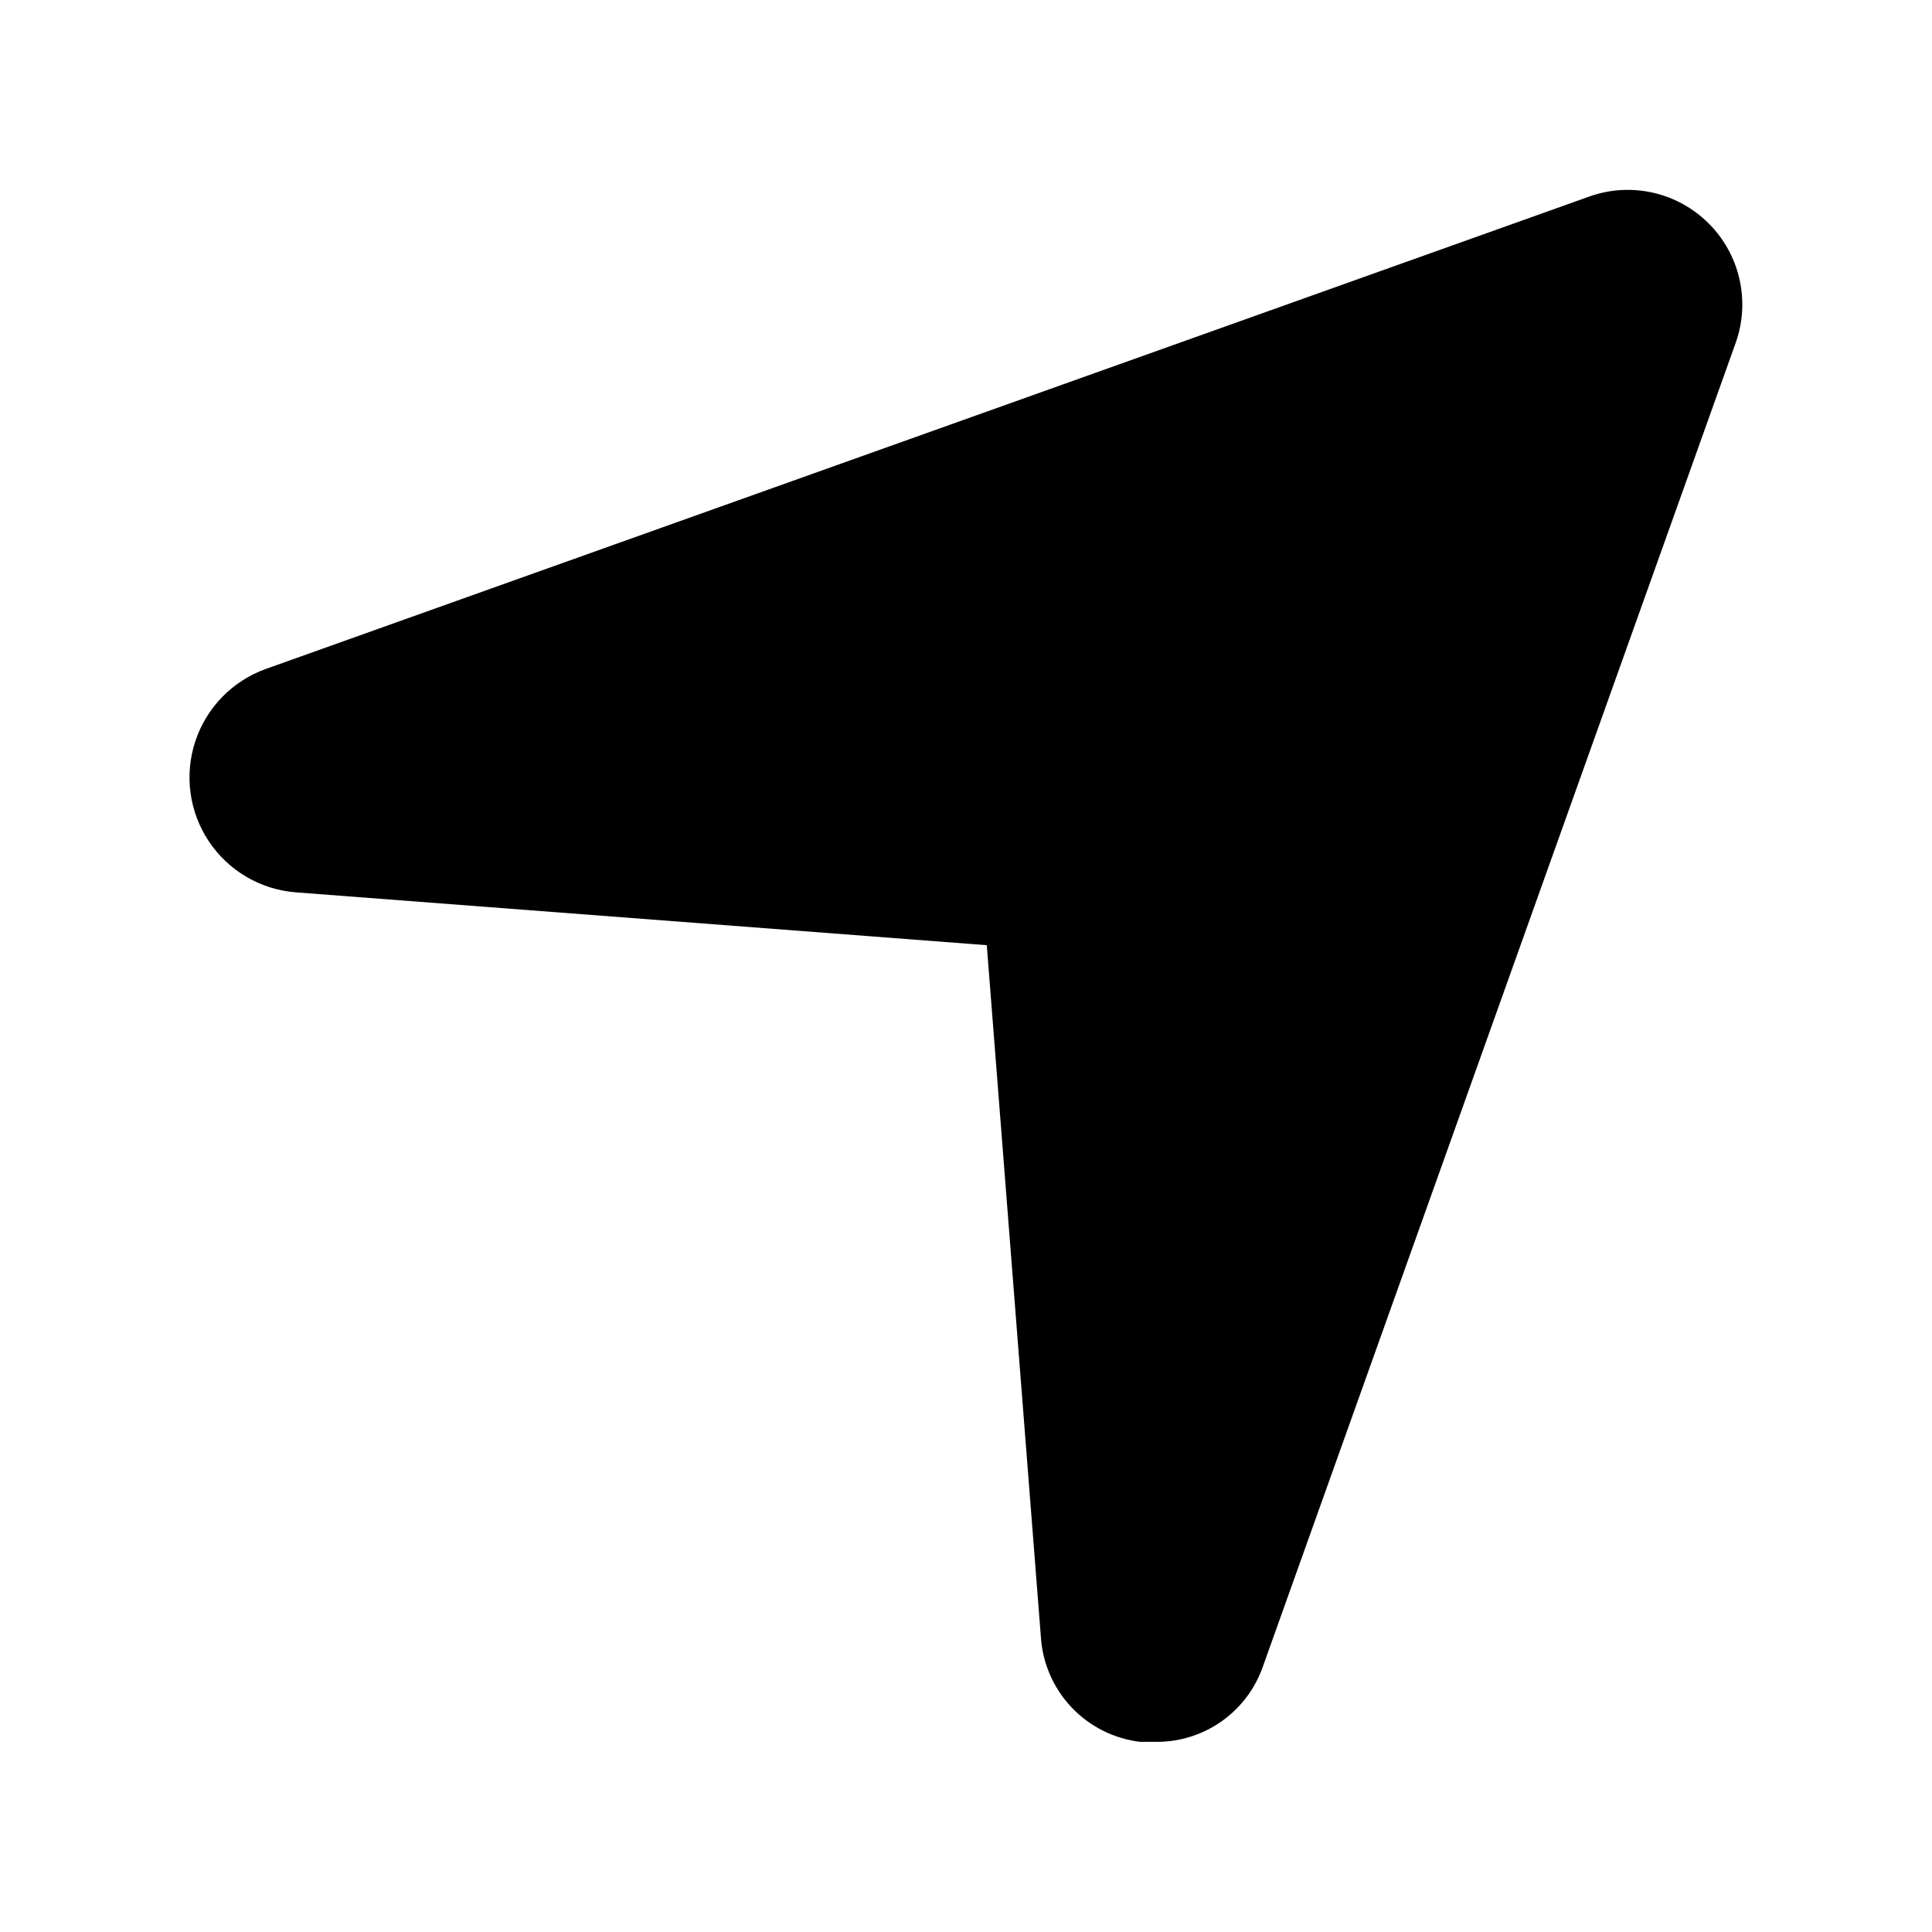 <?xml version="1.0" encoding="UTF-8"?>
<!-- Uploaded to: SVG Repo, www.svgrepo.com, Generator: SVG Repo Mixer Tools -->
<svg fill="#000000" width="800px" height="800px" version="1.1" viewBox="144 144 512 512" xmlns="http://www.w3.org/2000/svg">
 <path d="m596.8 203.2c-4.043-4.043-9.141-6.859-14.711-8.125-5.574-1.27-11.391-0.934-16.777 0.961l-350.86 125.24c-8.832 3.168-15.719 10.219-18.676 19.125-2.957 8.902-1.66 18.676 3.523 26.496 5.184 7.824 13.672 12.828 23.027 13.578l183.18 14.012 14.328 183.18c0.414 7.012 3.285 13.656 8.105 18.766 4.82 5.109 11.289 8.359 18.266 9.18h4.328c6.207 0.008 12.258-1.922 17.309-5.519 5.055-3.602 8.855-8.688 10.875-14.555l125.32-350.86c1.883-5.398 2.203-11.219 0.922-16.793-1.281-5.57-4.113-10.664-8.164-14.695z"/>
</svg>